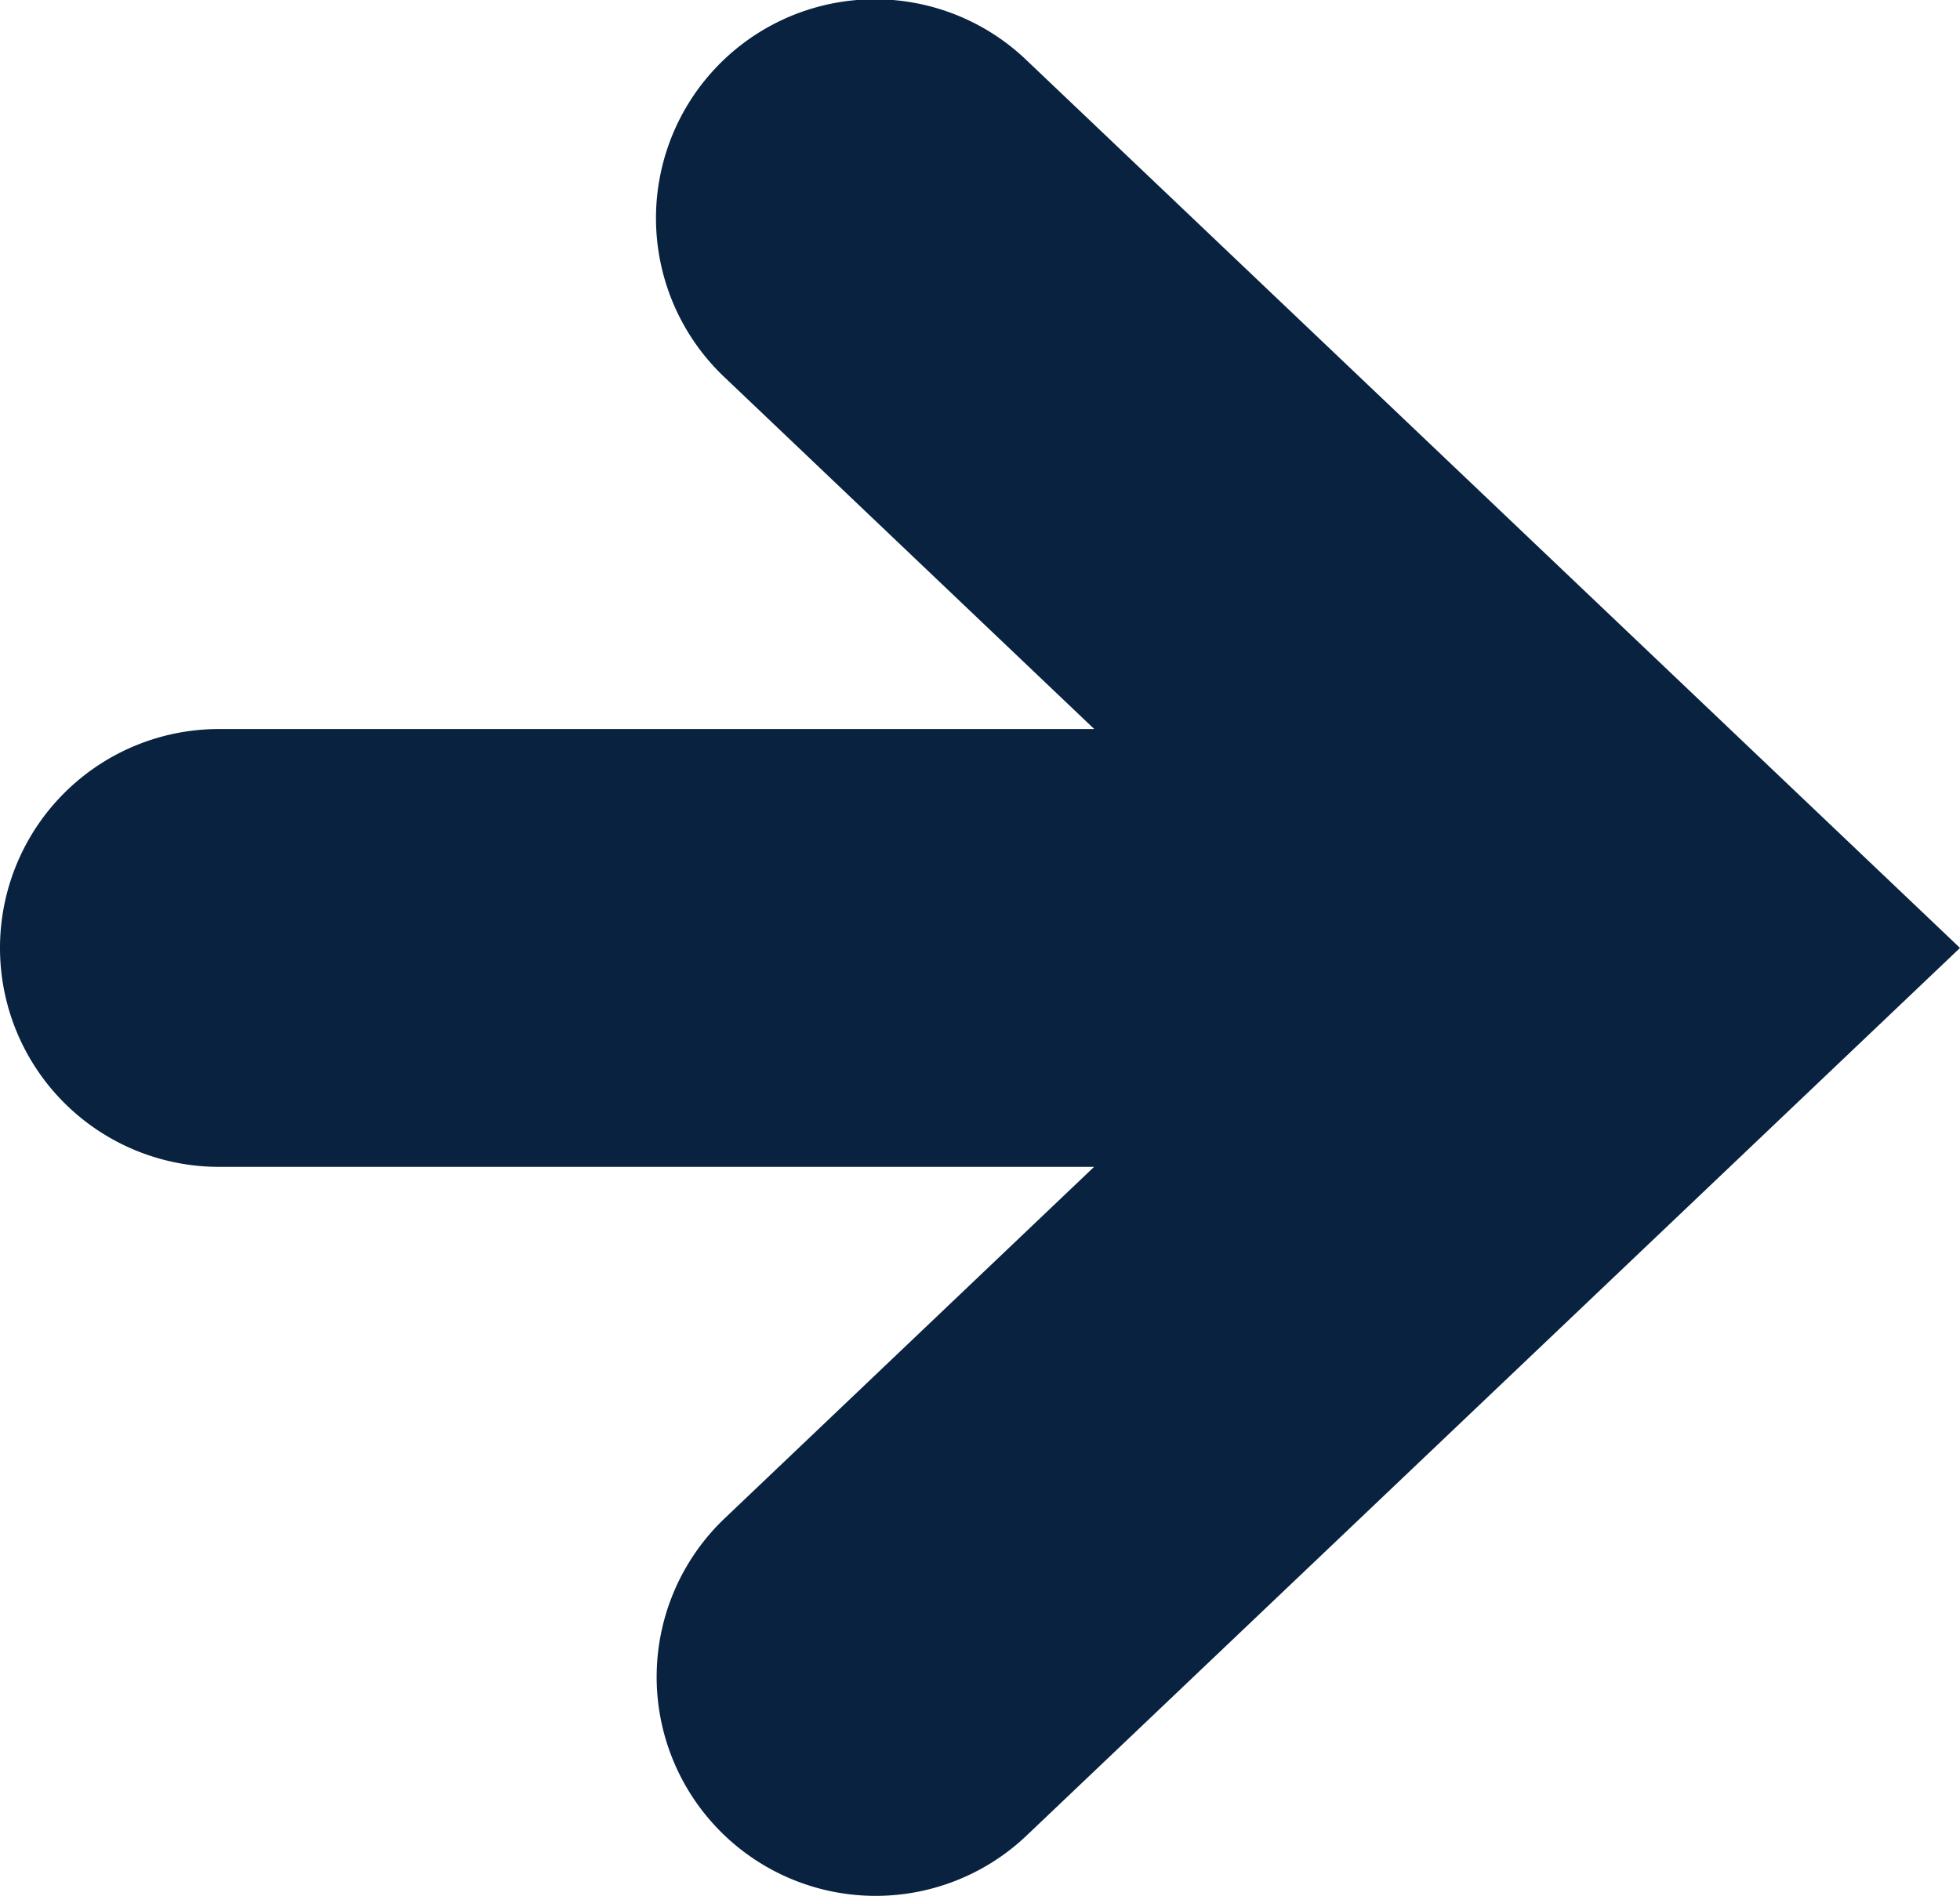 <svg id="icon_arrow_bk" xmlns="http://www.w3.org/2000/svg" width="26.155" height="25.306" viewBox="0 0 26.155 25.306">
  <path id="パス_48343" data-name="パス 48343" d="M13.7,9.12a2.922,2.922,0,1,0-4.028,4.234l4.93,4.692H2.922a2.922,2.922,0,1,0,0,5.844H14.6l-4.93,4.692A2.922,2.922,0,0,0,13.7,32.815L26.155,20.968Z" transform="translate(0 -8.315)" fill="#08223f"/>
</svg>
